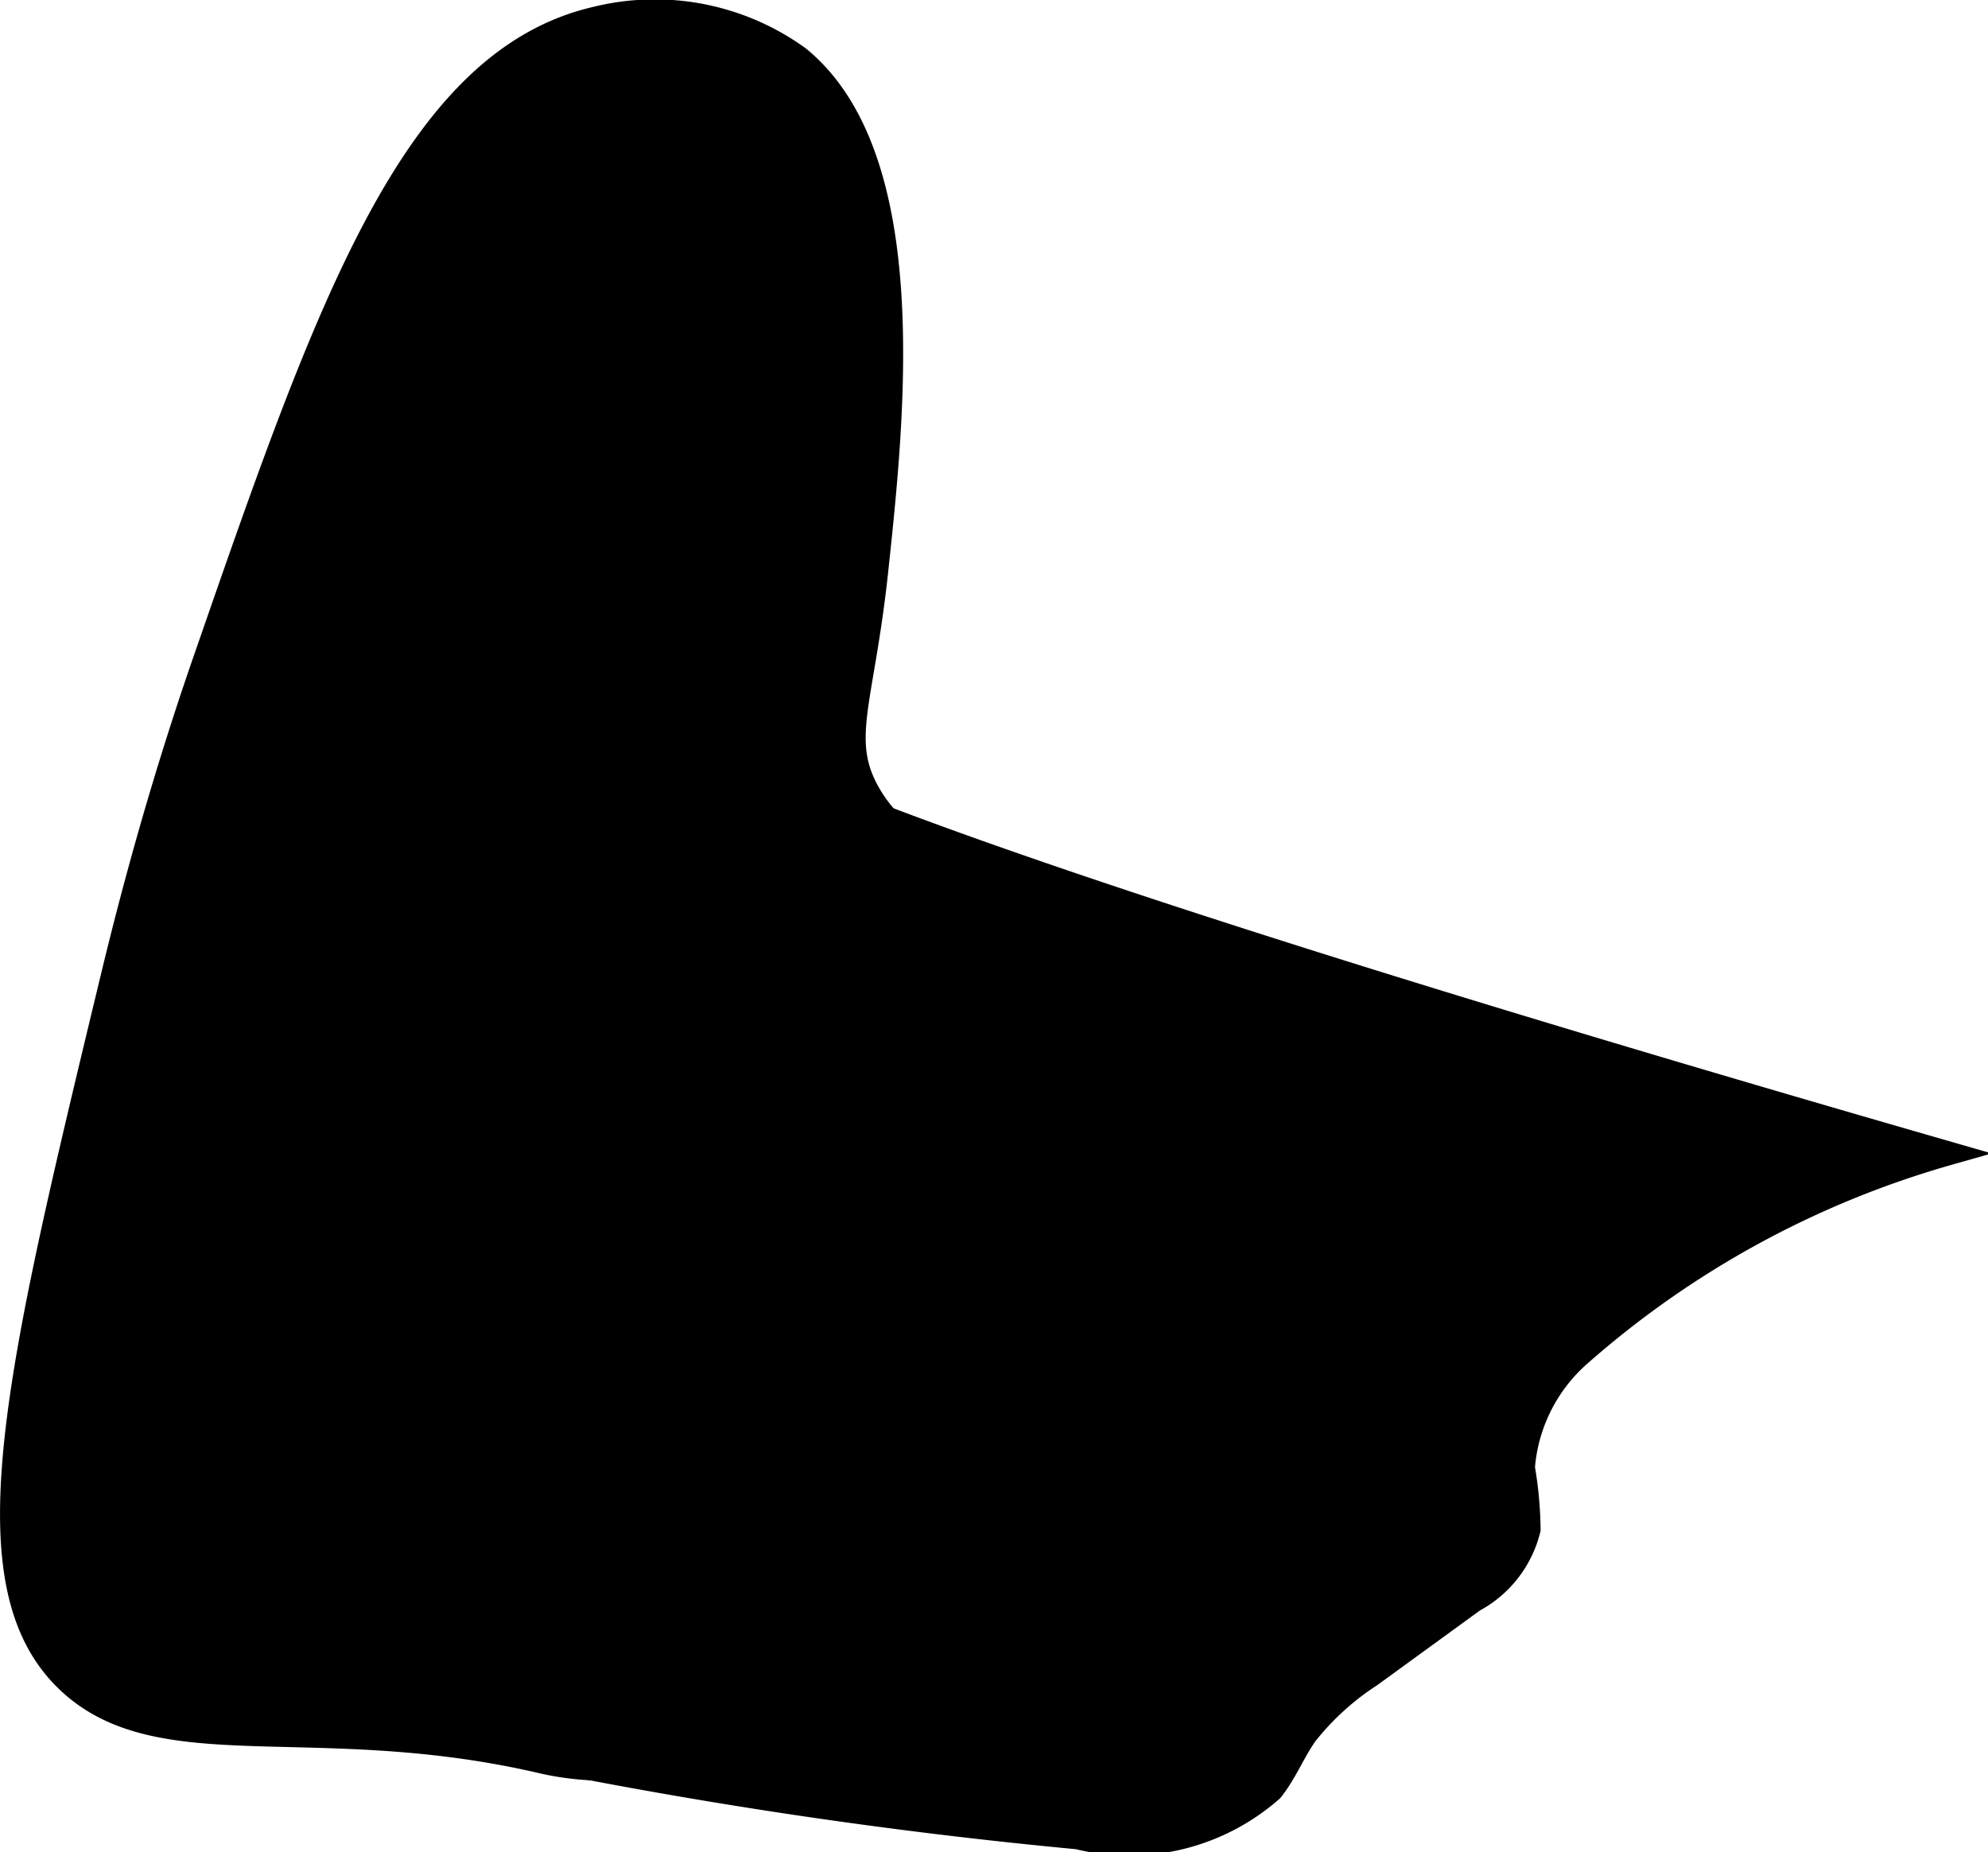 <?xml version="1.0" encoding="UTF-8"?>
<svg xmlns="http://www.w3.org/2000/svg"
     version="1.1"
     width="4.441mm"
     height="4.138mm"
     viewBox="0 0 12.588 11.729">
   <defs>
      <style type="text/css"><![CDATA[
      .a {
        stroke: #000;
        stroke-miterlimit: 10;
        stroke-width: 0.15px;
      }
    ]]></style>
   </defs>
   <path class="a"
         d="M1.308,4.148C1.149,4.604.929,5.287.714,6.179.103,8.714-.216,10.036.433,10.648c.577.544,1.55.178,2.969.5a1.81,1.81,0,0,0,.69.034,1.853,1.853,0,0,0,.773-.312l-.311-.304.546-.197c-.308-.294-.625-.793-.321-1.091.207-.203.544-.127.833-.143s.623-.322.439-.545L6.7,7.6a1.508,1.508,0,0,0,.353-1.321c-.254-.625-1.206-.662-1.547-1.245-.203-.348-.047-.577.043-1.417.105-.982.281-2.619-.492-3.251a1.552,1.552,0,0,0-1.281-.25C2.615.382,2.07,1.951,1.308,4.148Z"/>
   <path class="a"
         d="M4.214,4.523c-.085-.069-.511-.442-.913-.328a.739.739,0,0,0-.386.307C2.147,5.573,1.465,5.711.691,7.199c-.325.625-.486.945-.383,1.292.098.333.337.401.845,1.08.337.45.319.52.5.748a2.771,2.771,0,0,0,1.696.802,33.274,33.274,0,0,0,3.476.514,1.363,1.363,0,0,0,1.227-.301c.086-.108.137-.239.216-.352a1.698,1.698,0,0,1,.411-.374l.652-.474a.701.701,0,0,0,.349-.45,2.459,2.459,0,0,0-.036-.391,1.061,1.061,0,0,1,.351-.709,6.018,6.018,0,0,1,2.344-1.281C6.705,5.68,4.679,4.898,4.214,4.523Z"/>
</svg>
